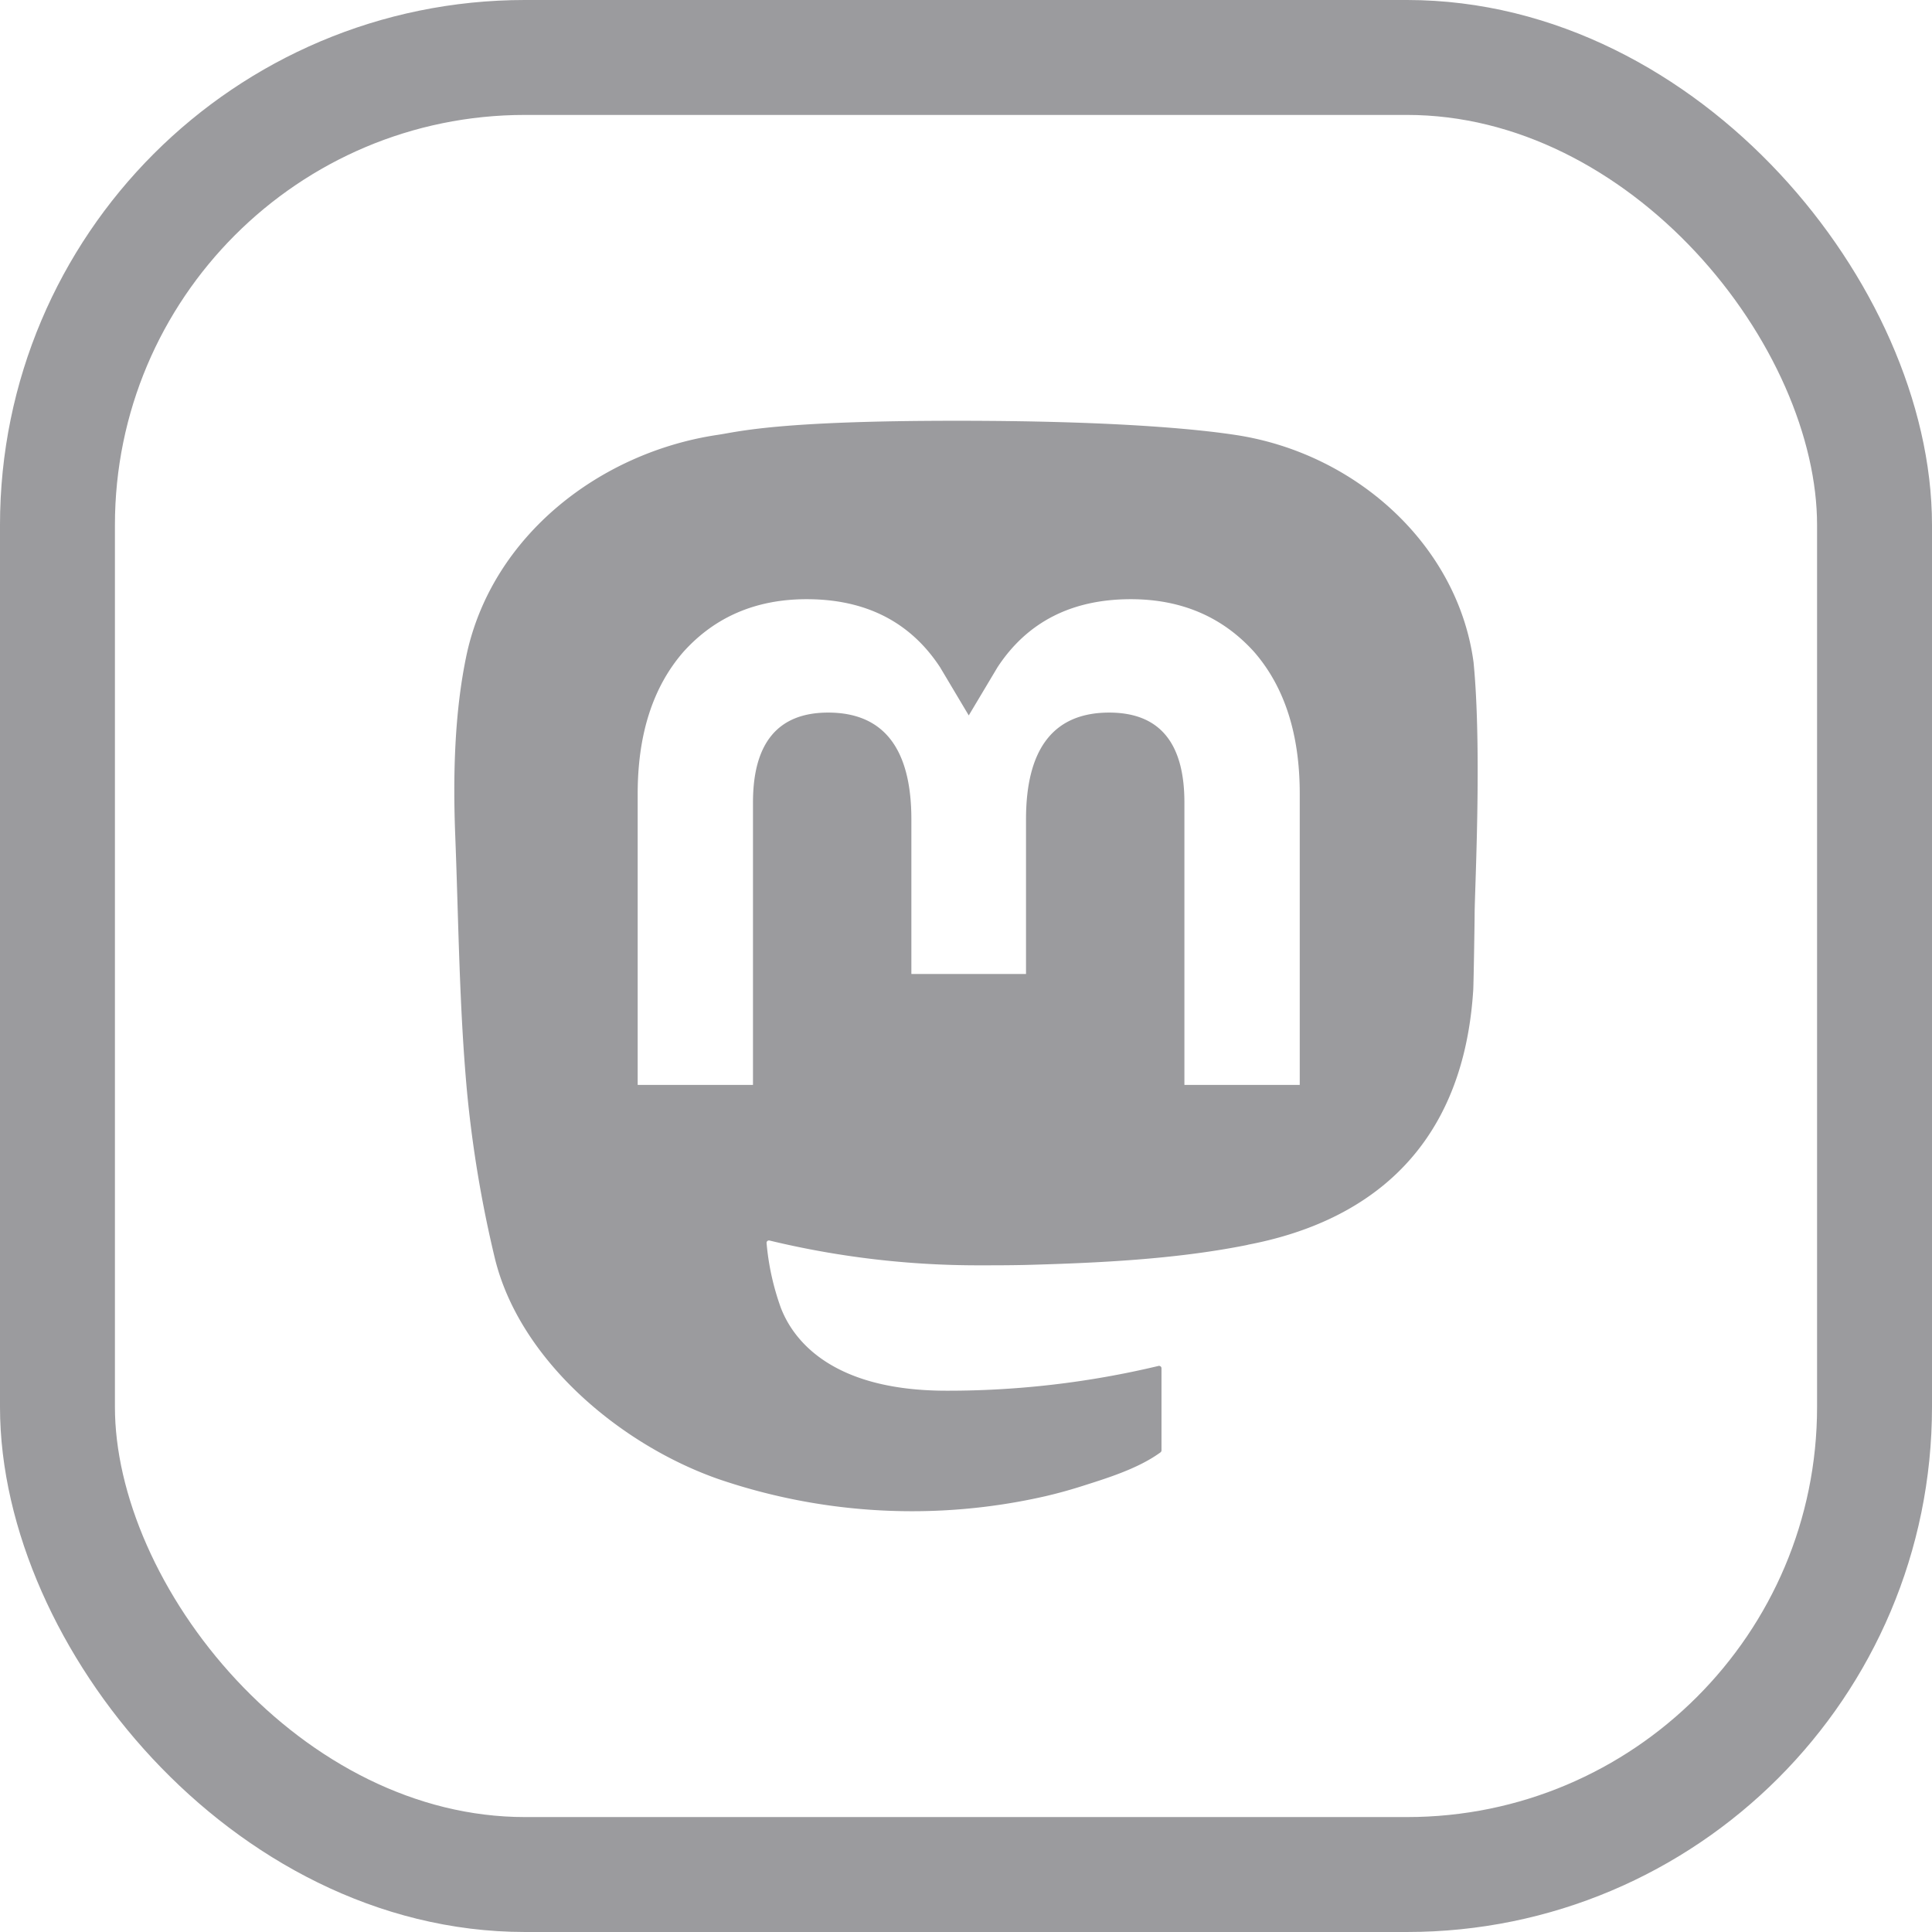 <?xml version="1.0" encoding="UTF-8" standalone="no"?>
<svg
   data-name="Layer 1"
   viewBox="0 0 512 512"
   version="1.1"
   id="svg1"
   sodipodi:docname="mastodon1-icon.svg"
   inkscape:version="1.3.2 (091e20ef0f, 2023-11-25)"
   xmlns:inkscape="http://www.inkscape.org/namespaces/inkscape"
   xmlns:sodipodi="http://sodipodi.sourceforge.net/DTD/sodipodi-0.dtd"
   xmlns="http://www.w3.org/2000/svg"
   xmlns:svg="http://www.w3.org/2000/svg">
  <defs
     id="defs1" />
  <sodipodi:namedview
     id="namedview1"
     pagecolor="#ffffff"
     bordercolor="#000000"
     borderopacity="0.25"
     inkscape:showpageshadow="2"
     inkscape:pageopacity="0.0"
     inkscape:pagecheckerboard="0"
     inkscape:deskcolor="#d1d1d1"
     inkscape:zoom="0.49230338"
     inkscape:cx="235.62706"
     inkscape:cy="348.36243"
     inkscape:window-width="1600"
     inkscape:window-height="963"
     inkscape:window-x="0"
     inkscape:window-y="0"
     inkscape:window-maximized="1"
     inkscape:current-layer="svg1" />
  <ellipse
     style="display:none;fill:#9b9b9e;fill-opacity:1;fill-rule:evenodd;stroke:#9b9b9e;stroke-width:30.202;stroke-dasharray:none;stroke-opacity:1;paint-order:stroke fill markers"
     id="path2"
     cx="256"
     cy="256"
     rx="240.899"
     ry="240.899" />
  <rect
     style="fill:none;fill-opacity:1;fill-rule:evenodd;stroke:#9b9b9e;stroke-width:30.457;stroke-dasharray:none;stroke-opacity:1;paint-order:stroke fill markers"
     id="rect2"
     width="481.543"
     height="481.543"
     x="15.228"
     y="15.228"
     ry="123.917" />
  <path
     id="path2-6"
     style="fill:#9b9b9e;fill-opacity:1"
     d="m 253.41,111.509 c -47.516,0 -57.708,2.916 -63.119,3.717 -31.189,4.61 -59.67,26.596 -66.58,58.014 -3.323,15.472 -3.679,32.627 -3.061,48.361 0.88,22.566 1.051,45.091 3.102,67.564 a 317.689,317.689 0 0 0 7.395,44.316 c 6.567,26.924 33.156,49.332 59.207,58.475 a 158.807,158.807 0 0 0 86.623,4.57 126.28,126.28 0 0 0 9.367,-2.561 c 6.988,-2.22 15.171,-4.702 21.189,-9.064 a 0.692,0.692 0 0 0 0.275,-0.523 V 362.601 a 0.667,0.667 0 0 0 -0.066,-0.277 0.652,0.652 0 0 0 -0.719,-0.34 240.065,240.065 0 0 1 -56.215,6.568 c -32.58,0 -41.341,-15.461 -43.848,-21.896 a 67.833,67.833 0 0 1 -3.812,-17.258 0.611,0.611 0 0 1 0.053,-0.289 0.62,0.62 0 0 1 0.441,-0.359 0.644,0.644 0 0 1 0.293,0.004 235.518,235.518 0 0 0 55.293,6.568 c 4.48,0 8.947,-0.001 13.426,-0.121 18.732,-0.524 38.479,-1.483 56.908,-5.082 0.461,-0.09 0.921,-0.169 1.314,-0.287 29.073,-5.583 56.739,-23.105 59.549,-67.473 0.104,-1.748 0.369,-18.295 0.369,-20.107 0.012,-6.16 1.983,-43.7 -0.289,-66.764 -4.177,-31.049 -31.239,-55.52 -63.32,-60.26 -5.412,-0.802 -25.918,-3.719 -73.42,-3.719 z m -39.635,47.285 c 15.645,0 27.47,6.016 35.352,18.033 l 7.605,12.768 7.621,-12.768 c 7.881,-12.017 19.704,-18.033 35.322,-18.033 13.506,0 24.396,4.754 32.725,14.014 8.041,9.274 12.055,21.797 12.047,37.566 v 77.139 H 313.879 v -74.869 c 0,-15.76 -6.57,-23.801 -19.93,-23.801 -14.689,0 -22.045,9.511 -22.045,28.291 v 40.98 h -30.383 v -40.979 c 0,-18.78 -7.369,-28.293 -22.057,-28.293 -13.28,0 -19.916,8.041 -19.916,23.801 v 74.867 h -30.557 v -77.137 c 0,-15.76 4.025,-28.284 12.072,-37.566 8.303,-9.26 19.193,-14.014 32.711,-14.014 z" />
</svg>
